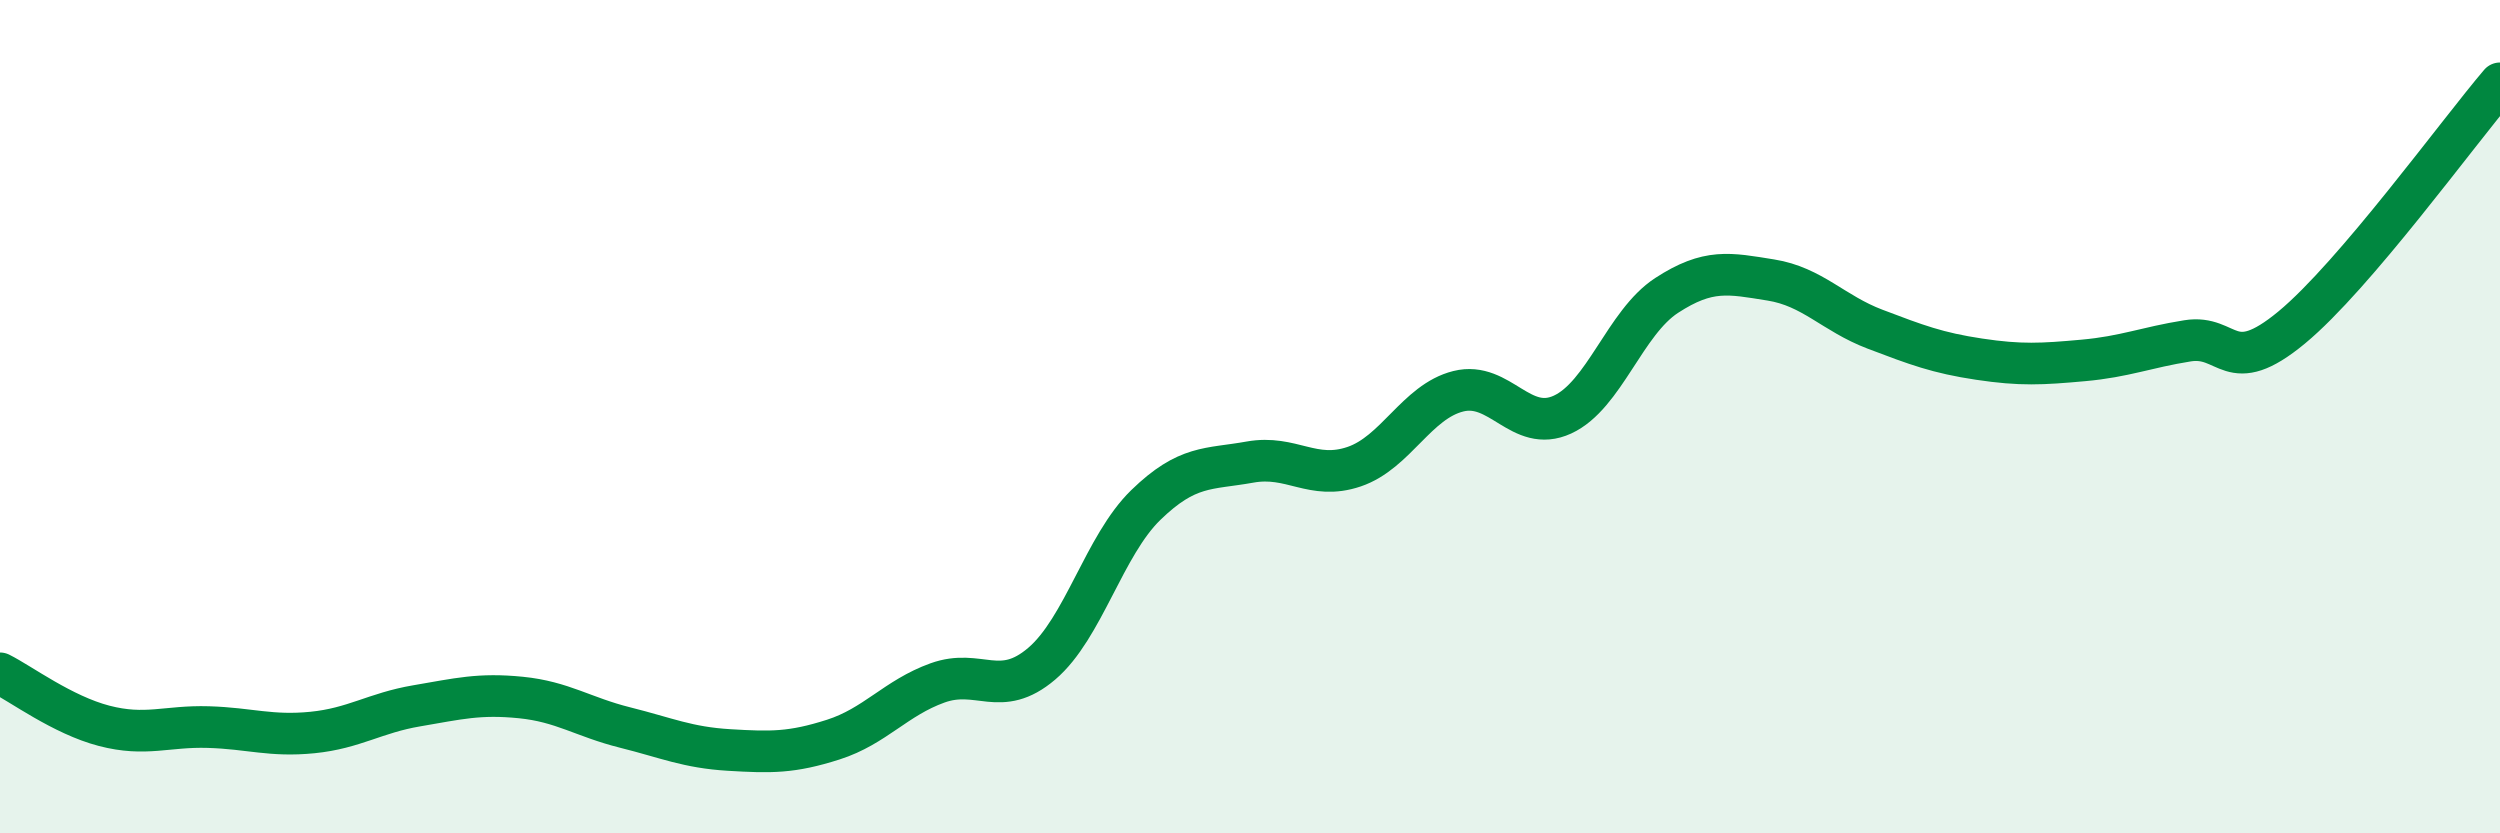 
    <svg width="60" height="20" viewBox="0 0 60 20" xmlns="http://www.w3.org/2000/svg">
      <path
        d="M 0,16.16 C 0.5,16.41 1.5,17.16 2.5,17.42 C 3.5,17.68 4,17.42 5,17.45 C 6,17.48 6.5,17.68 7.5,17.58 C 8.5,17.48 9,17.11 10,16.94 C 11,16.77 11.5,16.64 12.5,16.74 C 13.5,16.84 14,17.21 15,17.46 C 16,17.71 16.5,17.94 17.5,18 C 18.5,18.06 19,18.07 20,17.75 C 21,17.43 21.5,16.75 22.5,16.39 C 23.5,16.03 24,16.78 25,15.93 C 26,15.08 26.5,13.09 27.5,12.12 C 28.5,11.15 29,11.27 30,11.09 C 31,10.91 31.5,11.54 32.5,11.2 C 33.5,10.86 34,9.64 35,9.39 C 36,9.14 36.5,10.41 37.5,9.95 C 38.5,9.49 39,7.74 40,7.09 C 41,6.44 41.5,6.56 42.5,6.72 C 43.5,6.88 44,7.52 45,7.9 C 46,8.28 46.5,8.47 47.5,8.62 C 48.5,8.77 49,8.74 50,8.65 C 51,8.56 51.5,8.34 52.5,8.18 C 53.5,8.02 53.5,9.1 55,7.86 C 56.5,6.62 59,3.17 60,2L60 20L0 20Z"
        fill="#008740"
        opacity="0.1"
        stroke-linecap="round"
        stroke-linejoin="round"
      />
      <path
        d="M 0,16.16 C 0.5,16.41 1.5,17.16 2.5,17.42 C 3.5,17.68 4,17.42 5,17.45 C 6,17.48 6.5,17.68 7.5,17.58 C 8.5,17.48 9,17.11 10,16.94 C 11,16.77 11.5,16.64 12.5,16.74 C 13.5,16.84 14,17.21 15,17.46 C 16,17.71 16.5,17.94 17.5,18 C 18.5,18.06 19,18.07 20,17.75 C 21,17.43 21.5,16.75 22.5,16.39 C 23.5,16.03 24,16.78 25,15.93 C 26,15.08 26.5,13.09 27.5,12.12 C 28.5,11.15 29,11.27 30,11.09 C 31,10.91 31.5,11.54 32.5,11.2 C 33.5,10.86 34,9.64 35,9.39 C 36,9.14 36.5,10.41 37.5,9.95 C 38.5,9.49 39,7.74 40,7.09 C 41,6.44 41.5,6.56 42.5,6.72 C 43.5,6.88 44,7.52 45,7.9 C 46,8.28 46.5,8.47 47.5,8.62 C 48.5,8.77 49,8.74 50,8.65 C 51,8.56 51.5,8.34 52.5,8.18 C 53.5,8.02 53.5,9.1 55,7.86 C 56.5,6.62 59,3.17 60,2"
        stroke="#008740"
        stroke-width="1"
        fill="none"
        stroke-linecap="round"
        stroke-linejoin="round"
      />
    </svg>
  